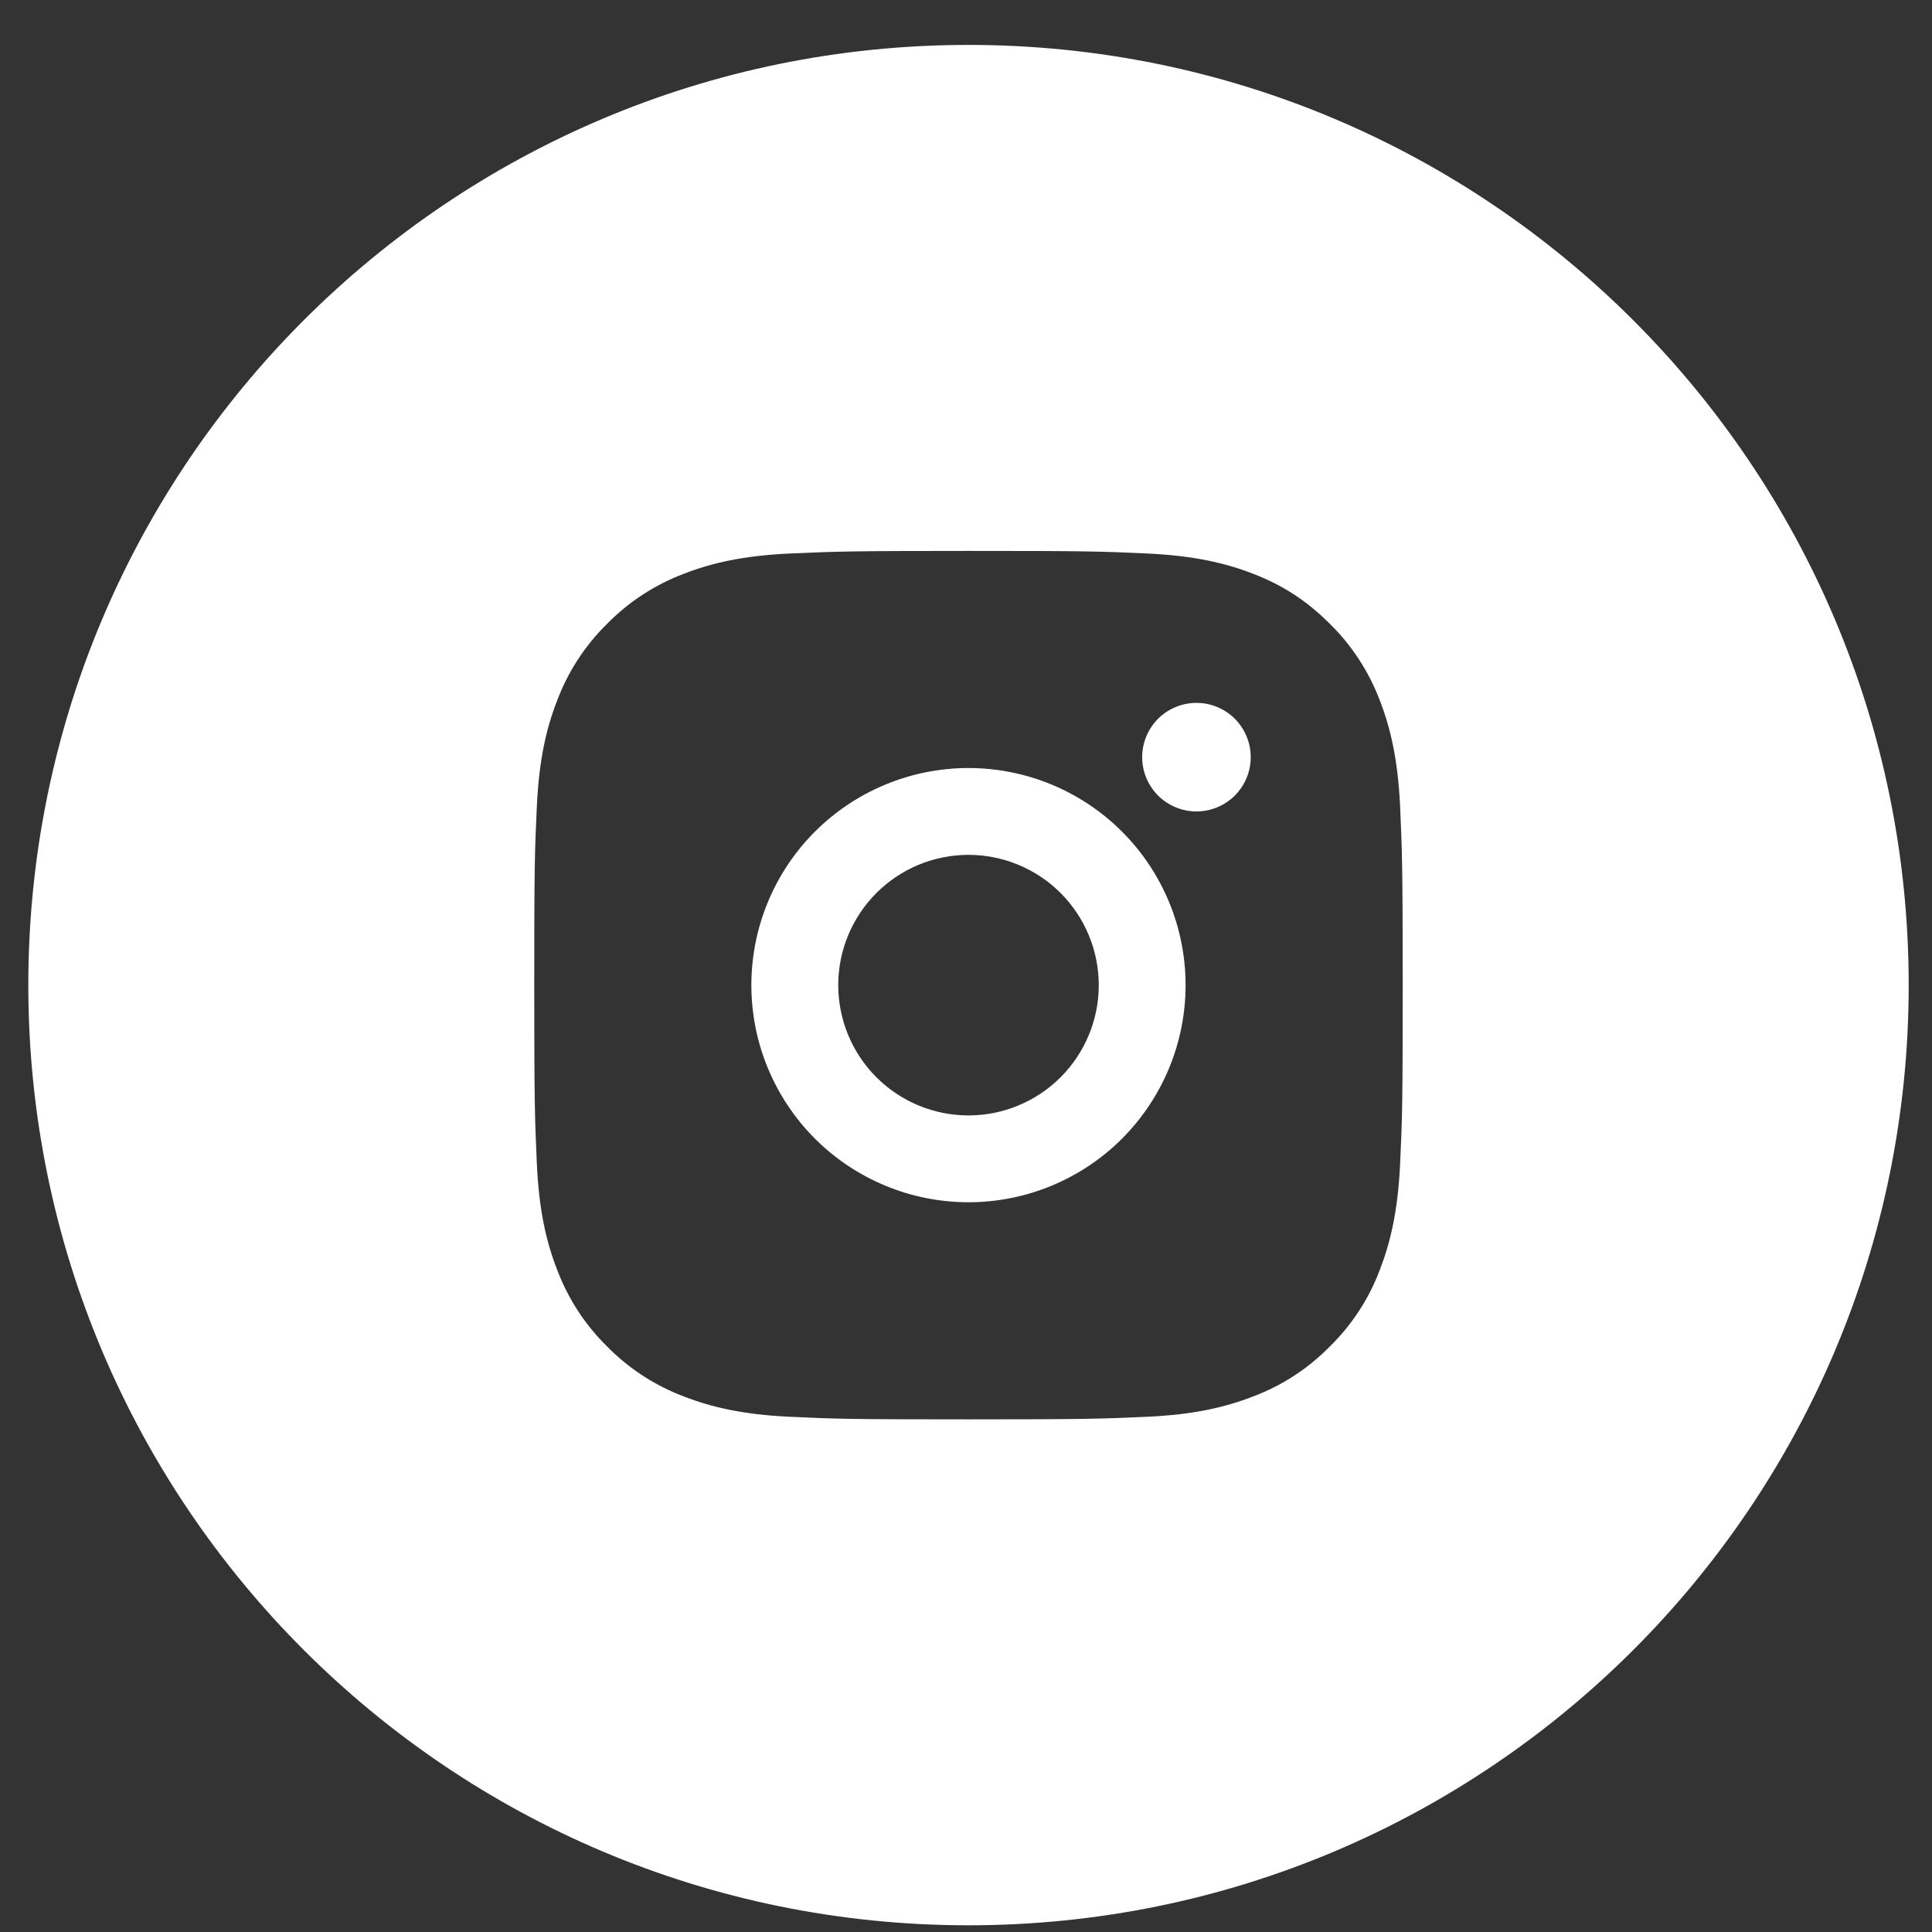 <?xml version="1.0" encoding="UTF-8"?> <svg xmlns="http://www.w3.org/2000/svg" width="32" height="32" viewBox="0 0 32 32" fill="none"><rect x="0" y="0" width="32" height="32" fill="#333333" stroke="none"/> <path fill-rule="evenodd" clip-rule="evenodd" d="M16.041 31.889C24.642 31.889 31.614 24.917 31.614 16.317C31.614 7.716 24.642 0.744 16.041 0.744C7.441 0.744 0.469 7.716 0.469 16.317C0.469 24.917 7.441 31.889 16.041 31.889ZM19.006 9.168C18.239 9.132 17.995 9.125 16.041 9.125C14.087 9.125 13.843 9.134 13.077 9.168C12.31 9.204 11.789 9.324 11.33 9.502C10.85 9.683 10.415 9.966 10.056 10.332C9.69 10.691 9.407 11.126 9.227 11.606C9.048 12.065 8.928 12.586 8.892 13.352C8.856 14.119 8.849 14.363 8.849 16.317C8.849 18.271 8.858 18.515 8.892 19.282C8.928 20.047 9.048 20.57 9.227 21.028C9.407 21.508 9.69 21.943 10.056 22.302C10.415 22.668 10.85 22.951 11.33 23.131C11.789 23.309 12.311 23.43 13.077 23.466C13.843 23.502 14.087 23.509 16.041 23.509C17.995 23.509 18.239 23.5 19.006 23.466C19.772 23.43 20.294 23.309 20.752 23.131C21.232 22.951 21.667 22.668 22.026 22.302C22.393 21.943 22.676 21.508 22.856 21.028C23.033 20.569 23.154 20.047 23.19 19.282C23.226 18.515 23.233 18.271 23.233 16.317C23.233 14.363 23.224 14.119 23.19 13.352C23.154 12.586 23.033 12.064 22.856 11.606C22.675 11.126 22.392 10.691 22.026 10.332C21.627 9.933 21.227 9.685 20.752 9.502C20.293 9.324 19.772 9.204 19.006 9.168ZM13.498 13.774C14.173 13.1 15.088 12.721 16.041 12.721C16.995 12.721 17.91 13.1 18.584 13.774C19.258 14.448 19.637 15.363 19.637 16.317C19.637 17.271 19.258 18.185 18.584 18.86C17.91 19.534 16.995 19.913 16.041 19.913C15.088 19.913 14.173 19.534 13.498 18.86C12.824 18.185 12.445 17.271 12.445 16.317C12.445 15.363 12.824 14.448 13.498 13.774ZM20.453 11.905C20.621 12.074 20.716 12.303 20.716 12.541C20.716 12.78 20.621 13.008 20.453 13.177C20.284 13.345 20.055 13.44 19.817 13.44C19.579 13.44 19.35 13.345 19.181 13.177C19.013 13.008 18.918 12.78 18.918 12.541C18.918 12.303 19.013 12.074 19.181 11.905C19.35 11.737 19.579 11.642 19.817 11.642C20.055 11.642 20.284 11.737 20.453 11.905ZM17.567 14.791C17.162 14.387 16.613 14.159 16.041 14.159C15.469 14.159 14.92 14.387 14.516 14.791C14.111 15.196 13.884 15.745 13.884 16.317C13.884 16.889 14.111 17.438 14.516 17.843C14.92 18.247 15.469 18.475 16.041 18.475C16.613 18.475 17.162 18.247 17.567 17.843C17.971 17.438 18.199 16.889 18.199 16.317C18.199 15.745 17.971 15.196 17.567 14.791Z" fill="white"></path> </svg> 